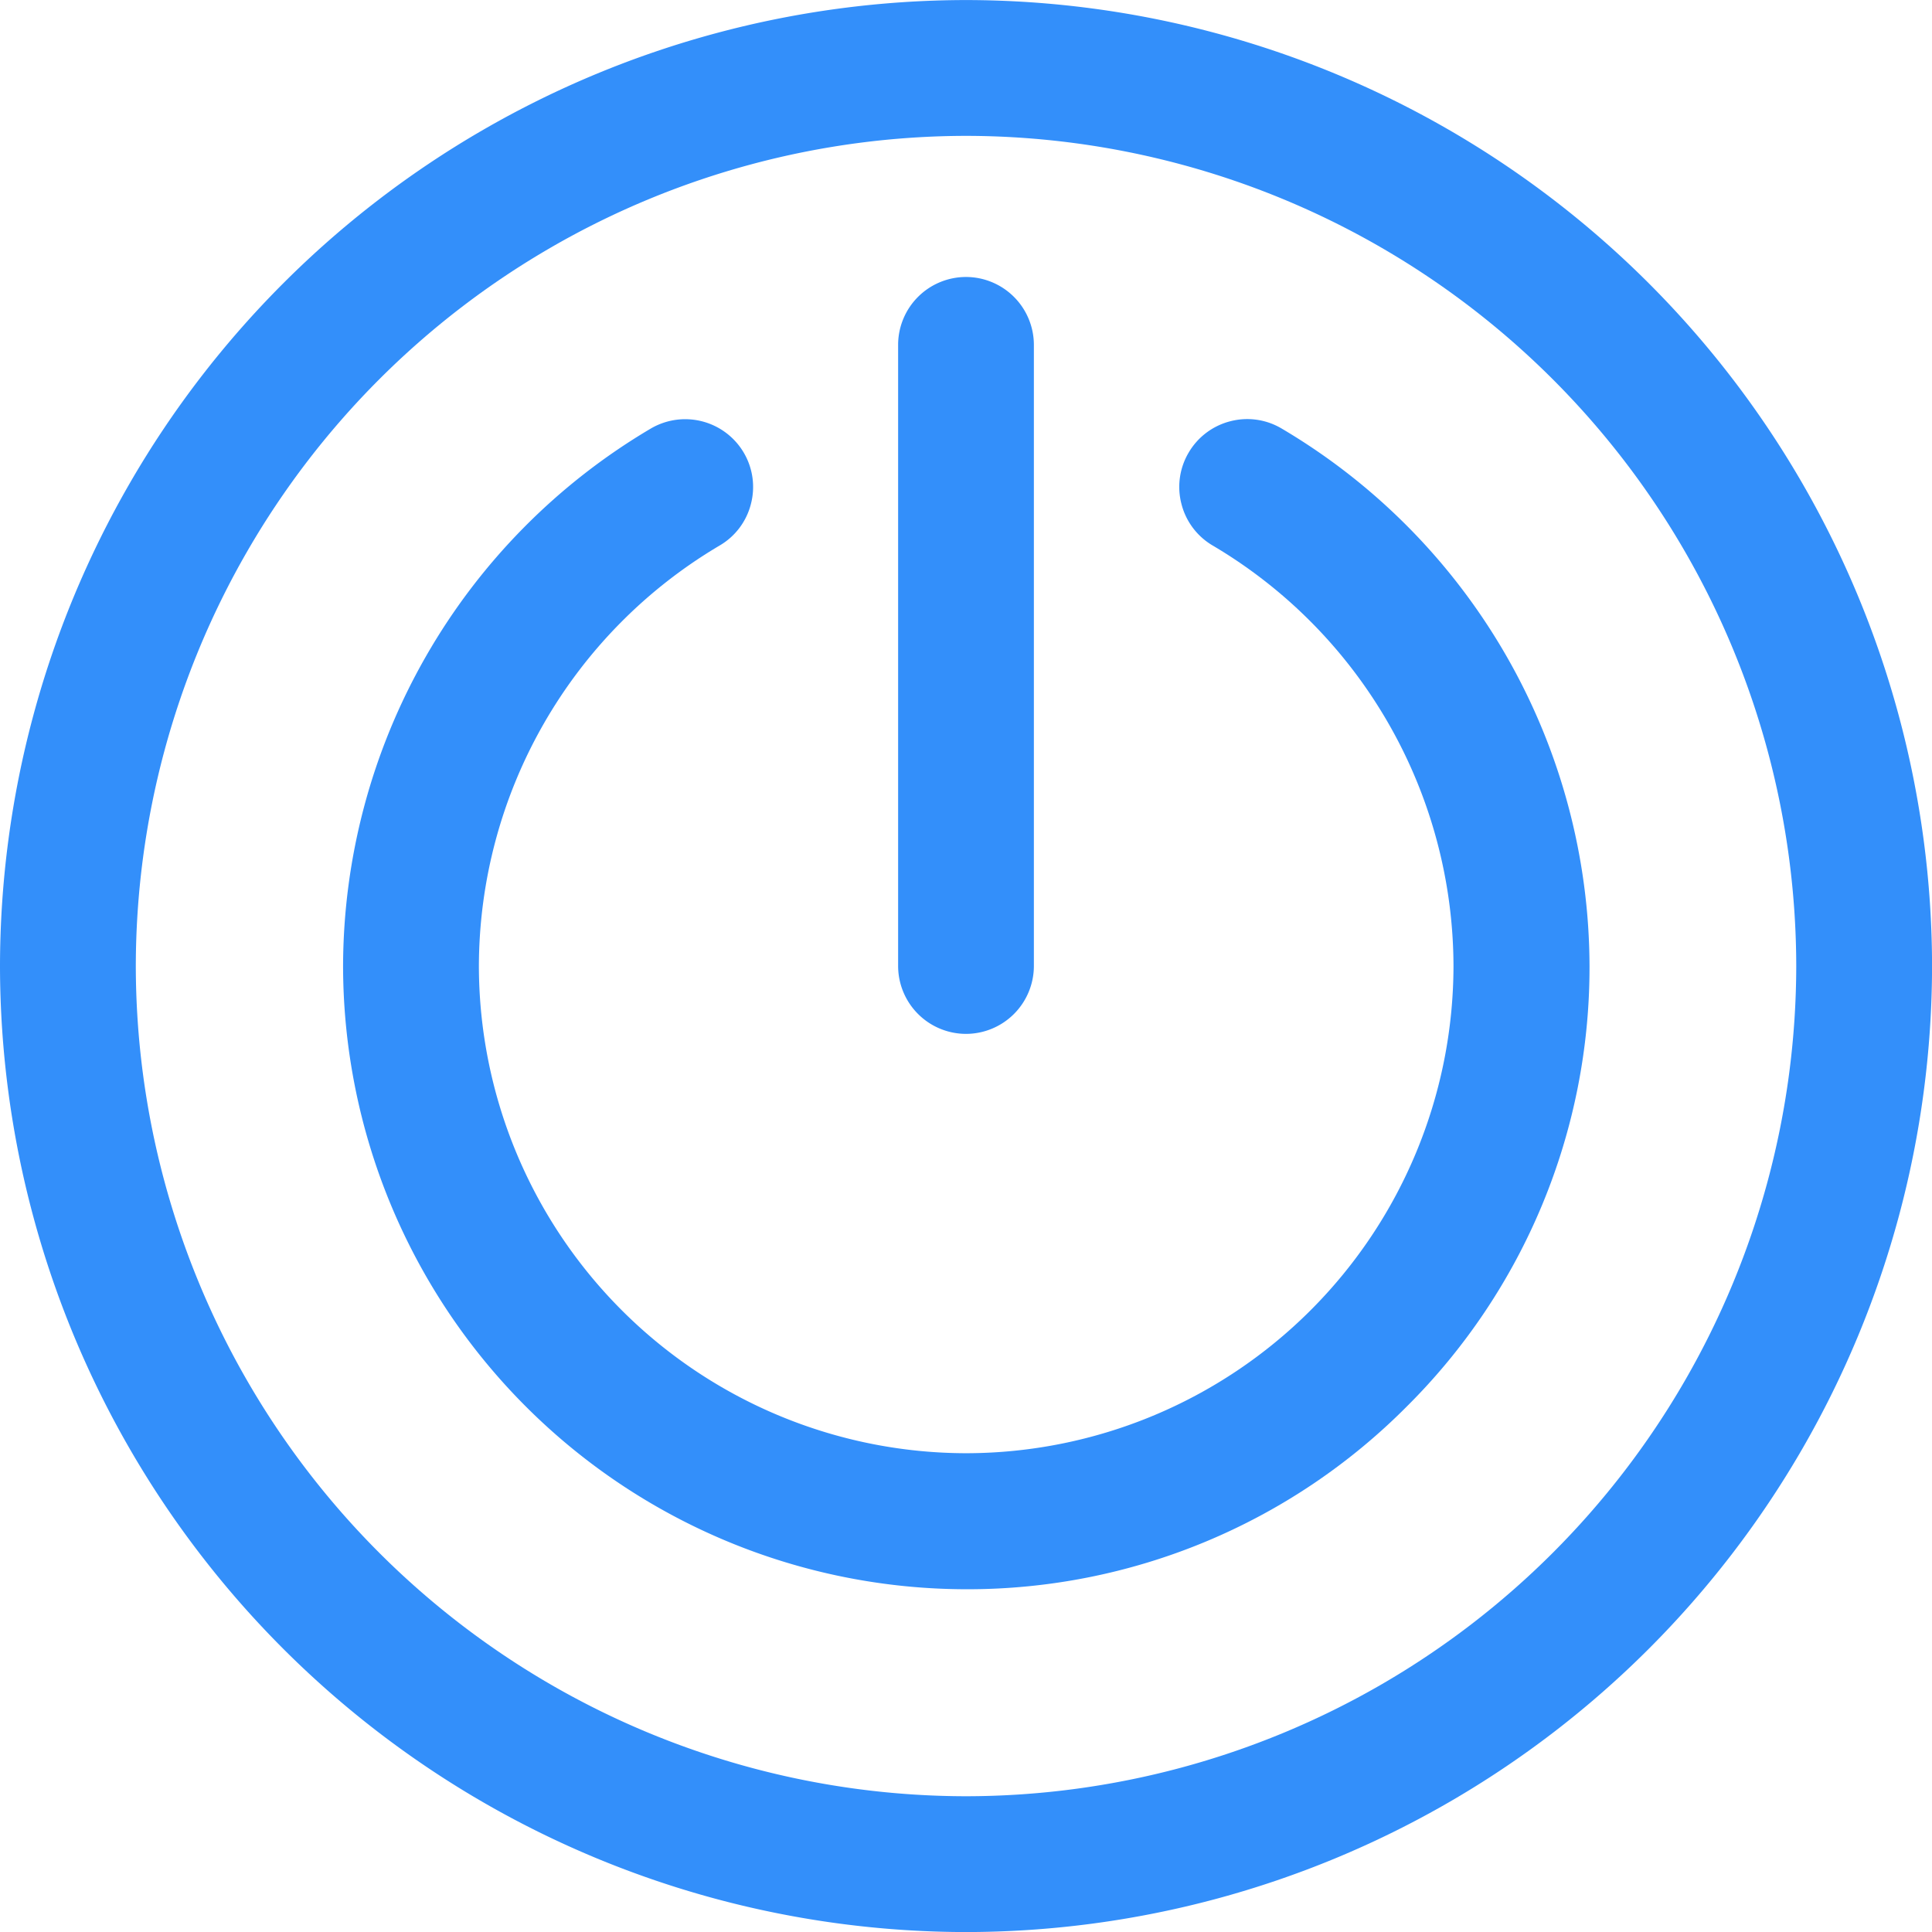 <?xml version="1.0" encoding="UTF-8"?> <svg xmlns="http://www.w3.org/2000/svg" width="35.692" height="35.692"><g fill="#338ffa"><path data-name="Path 7714" d="M17.846.001A17.866 17.866 0 0 0 0 17.847a17.866 17.866 0 0 0 17.846 17.846 17.866 17.866 0 0 0 17.847-17.846A17.866 17.866 0 0 0 17.846.001zm0 33.183A15.355 15.355 0 0 1 2.509 17.847 15.355 15.355 0 0 1 17.846 2.51a15.355 15.355 0 0 1 15.338 15.337 15.355 15.355 0 0 1-15.338 15.337z"></path><path data-name="Path 7715" d="M23.676 7.916a1.244 1.244 0 0 0-.95-.133 1.249 1.249 0 0 0-.767.579 1.246 1.246 0 0 0-.132.951 1.246 1.246 0 0 0 .578.766 9.049 9.049 0 0 1 4.447 7.768 9.015 9.015 0 0 1-9.005 9 9.015 9.015 0 0 1-9-9 9.049 9.049 0 0 1 4.446-7.768 1.242 1.242 0 0 0 .579-.766 1.247 1.247 0 0 0-.132-.951 1.256 1.256 0 0 0-1.717-.445 11.566 11.566 0 0 0-5.685 9.93A11.527 11.527 0 0 0 17.852 29.36a11.437 11.437 0 0 0 8.137-3.376 11.436 11.436 0 0 0 3.376-8.138 11.567 11.567 0 0 0-5.689-9.93z"></path><path data-name="Path 7716" d="M17.846 19.1a1.256 1.256 0 0 0 1.254-1.254V6.371a1.256 1.256 0 0 0-1.254-1.254 1.255 1.255 0 0 0-1.254 1.254v11.475a1.256 1.256 0 0 0 1.254 1.254z"></path></g></svg> 